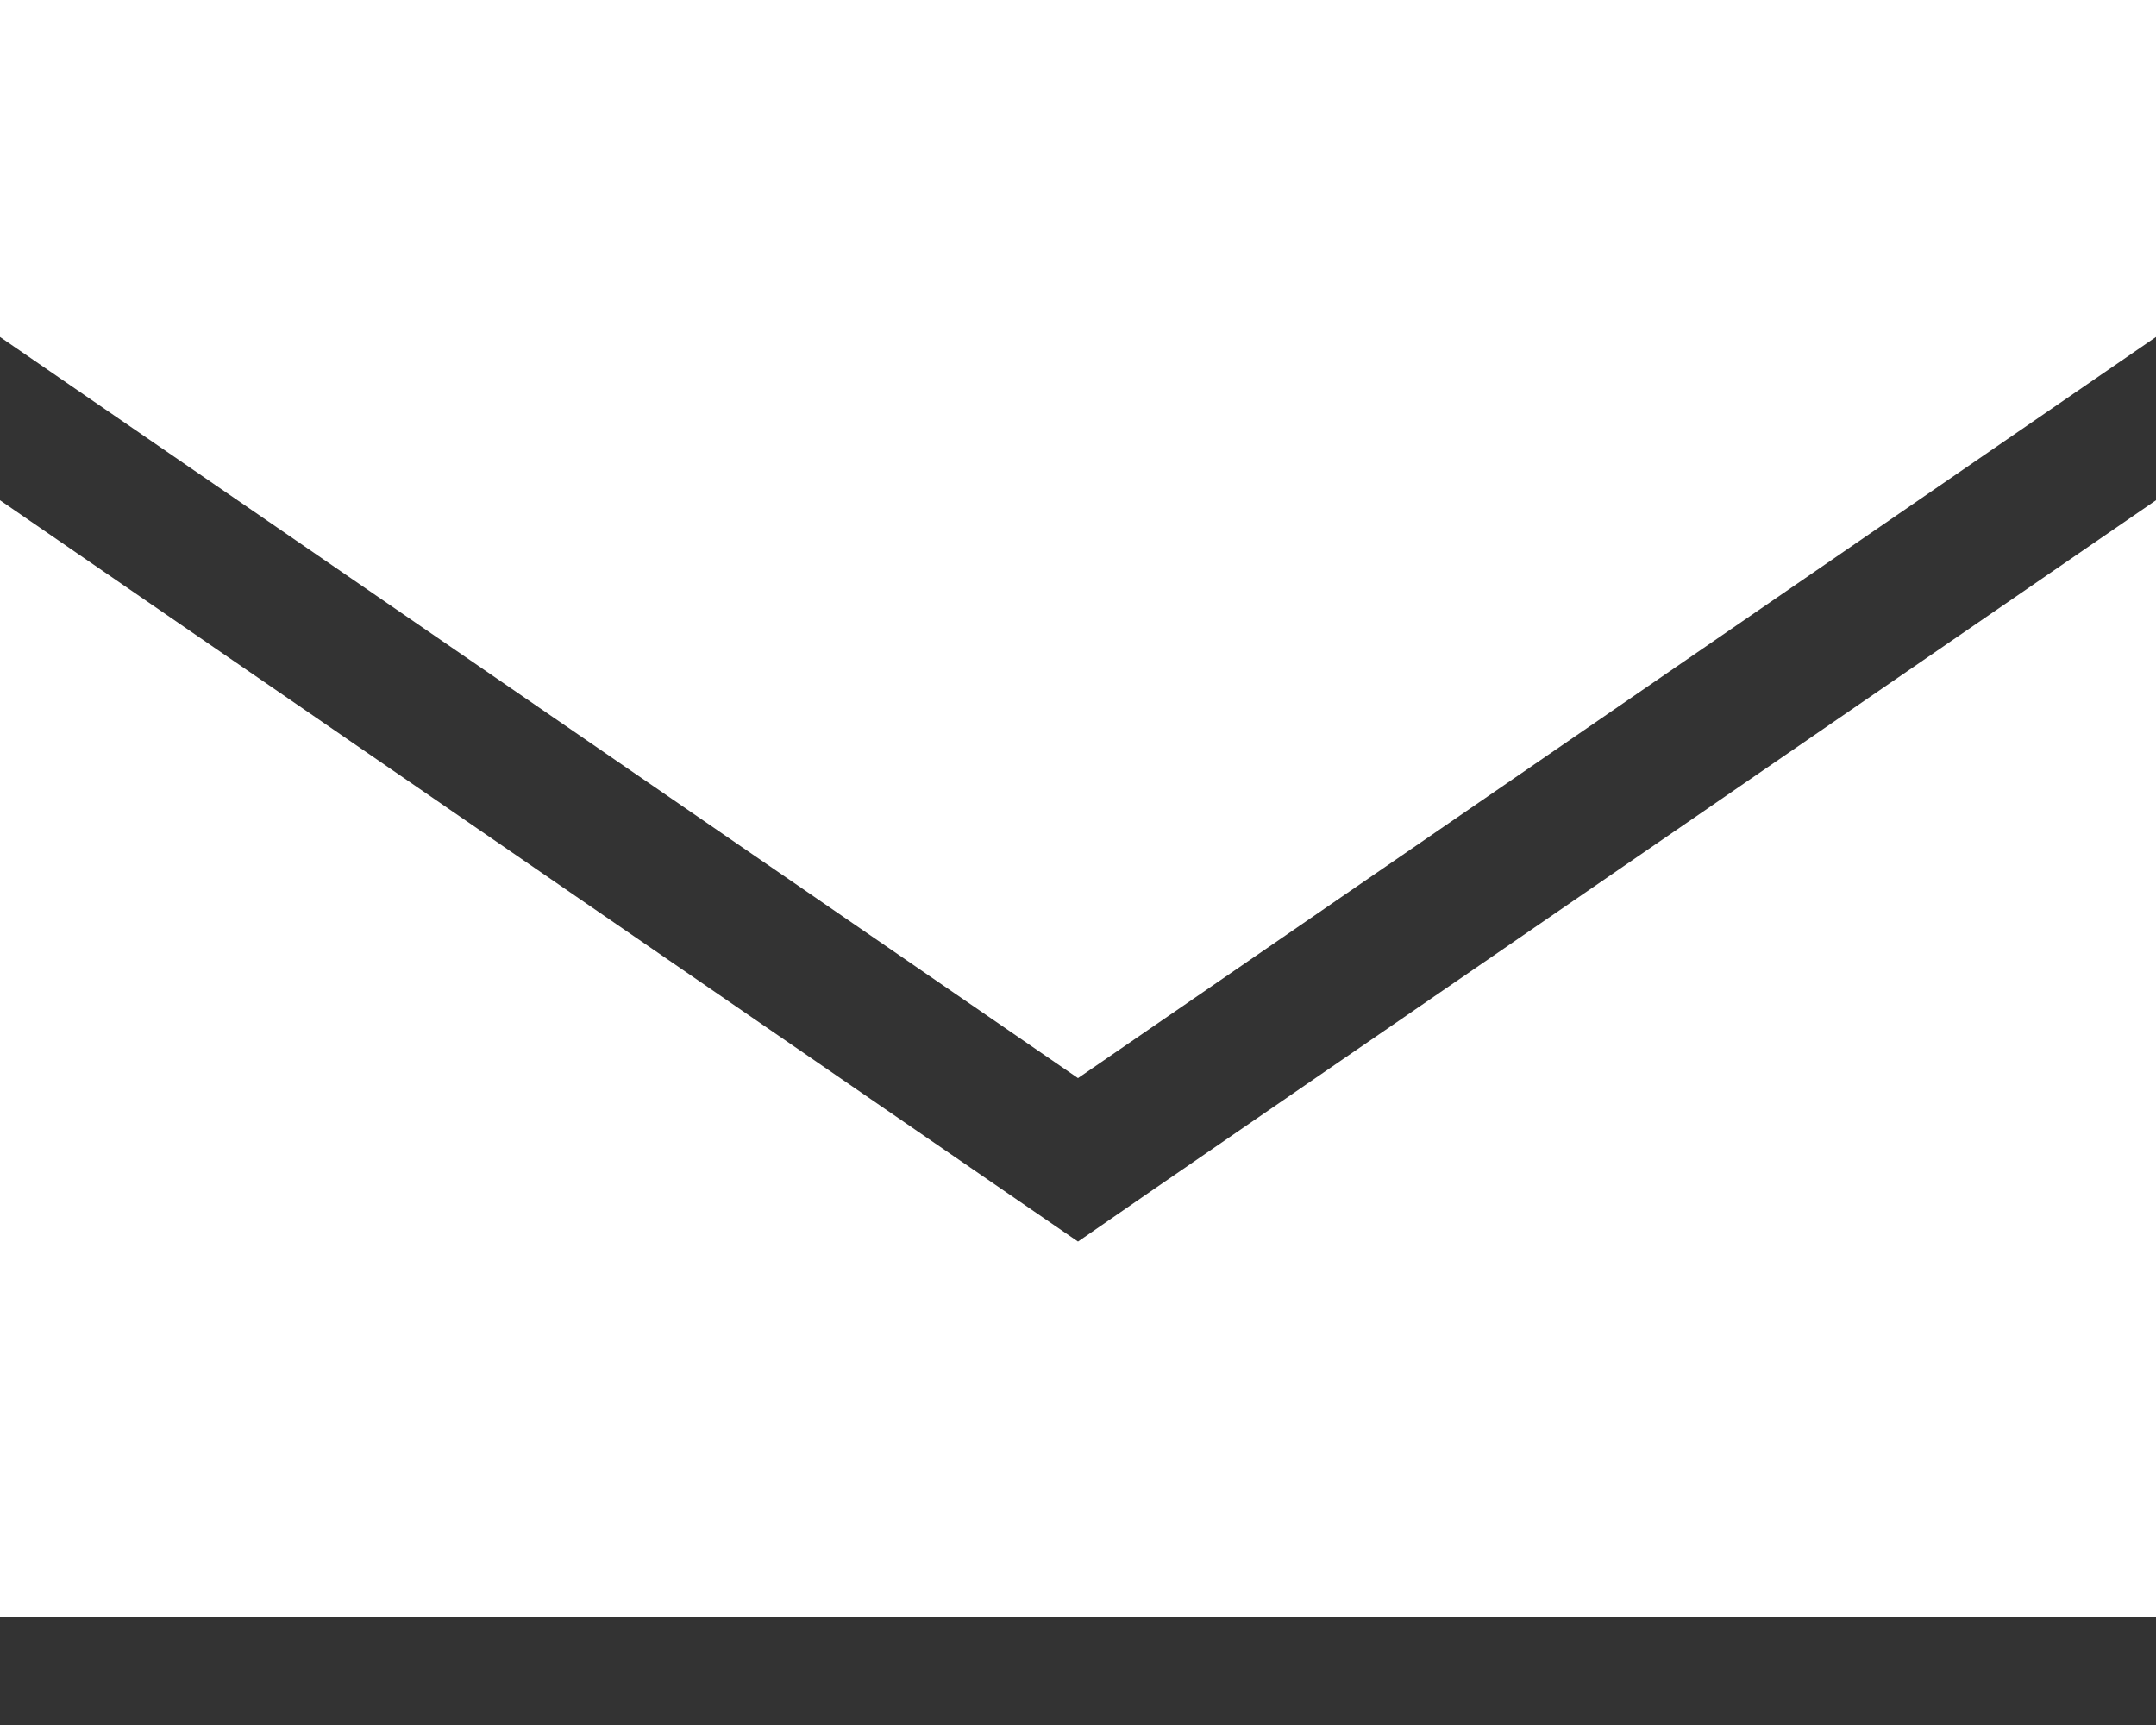 <?xml version="1.0" encoding="UTF-8"?>
<svg xmlns="http://www.w3.org/2000/svg" width="15" height="12" viewBox="0 0 15 12" fill="none">
  <rect x="0" y="0" width="15" height="12" fill="#333333" stroke="none"/>
  <path d="M0 0H15V2.344L7.5 7.5L0 2.344V0ZM0 11.25V3.48L6.97 8.273L7.5 8.637L8.03 8.271L15 3.48V11.25H0Z" fill="white"></path>
</svg>
